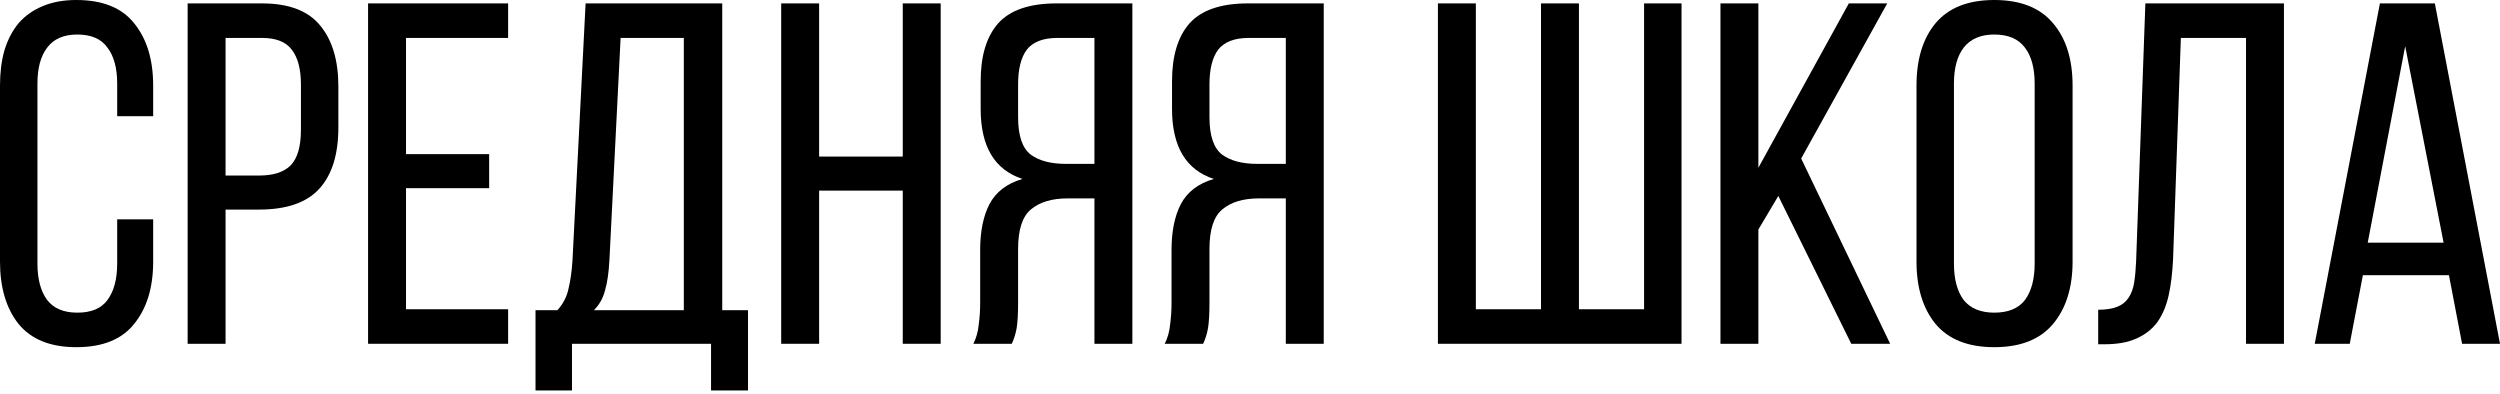 <?xml version="1.0" encoding="UTF-8"?> <svg xmlns="http://www.w3.org/2000/svg" width="571" height="90" viewBox="0 0 571 90" fill="none"> <path d="M17.436 0C23.433 0 27.839 1.777 30.652 5.331C33.54 8.885 34.984 13.623 34.984 19.546V26.543H26.765V19.102C26.765 15.548 26.025 12.809 24.544 10.884C23.137 8.885 20.842 7.885 17.658 7.885C14.549 7.885 12.254 8.885 10.773 10.884C9.292 12.809 8.552 15.548 8.552 19.102V60.194C8.552 63.748 9.292 66.524 10.773 68.523C12.254 70.448 14.549 71.411 17.658 71.411C20.842 71.411 23.137 70.448 24.544 68.523C26.025 66.524 26.765 63.748 26.765 60.194V50.088H34.984V59.75C34.984 65.673 33.54 70.411 30.652 73.965C27.839 77.519 23.433 79.296 17.436 79.296C11.513 79.296 7.108 77.519 4.22 73.965C1.407 70.411 0 65.673 0 59.75V19.546C0 16.585 0.333 13.919 1 11.55C1.74 9.107 2.813 7.034 4.22 5.331C5.701 3.628 7.515 2.332 9.662 1.444C11.883 0.481 14.475 0 17.436 0Z" fill="black"></path> <path d="M59.848 0.777C65.993 0.777 70.435 2.48 73.175 5.886C75.914 9.218 77.284 13.845 77.284 19.768V29.098C77.284 35.317 75.803 40.018 72.842 43.202C69.954 46.312 65.401 47.866 59.181 47.866H51.518V78.519H42.856V0.777H59.848ZM59.181 40.092C62.439 40.092 64.845 39.315 66.4 37.76C67.955 36.131 68.733 33.429 68.733 29.653V19.324C68.733 15.77 68.029 13.105 66.622 11.328C65.29 9.551 63.032 8.663 59.848 8.663H51.518V40.092H59.181Z" fill="black"></path> <path d="M111.723 35.206V42.98H92.732V70.633H116.054V78.519H84.069V0.777H116.054V8.663H92.732V35.206H111.723Z" fill="black"></path> <path d="M162.405 89.18V78.519H130.642V89.18H122.312V70.856H127.31C128.643 69.375 129.494 67.709 129.864 65.858C130.309 64.007 130.605 61.897 130.753 59.528L133.751 0.777H164.959V70.856H170.845V89.18H162.405ZM139.193 59.417C139.045 62.23 138.712 64.525 138.194 66.302C137.75 68.079 136.898 69.597 135.639 70.856H156.185V8.663H141.748L139.193 59.417Z" fill="black"></path> <path d="M187.088 43.535V78.519H178.426V0.777H187.088V35.761H206.191V0.777H214.853V78.519H206.191V43.535H187.088Z" fill="black"></path> <path d="M243.862 45.312C240.234 45.312 237.421 46.163 235.422 47.866C233.497 49.495 232.534 52.494 232.534 56.862V69.079C232.534 71.67 232.423 73.632 232.201 74.965C231.979 76.224 231.609 77.408 231.09 78.519H222.317C222.983 77.186 223.39 75.742 223.538 74.187C223.76 72.558 223.871 70.893 223.871 69.19V57.084C223.871 52.864 224.575 49.384 225.982 46.645C227.462 43.831 229.98 41.906 233.534 40.87C227.166 38.797 223.983 33.466 223.983 24.877V18.547C223.983 12.772 225.315 8.366 227.981 5.331C230.72 2.295 235.162 0.777 241.308 0.777H258.633V78.519H249.97V45.312H243.862ZM241.53 8.663C238.272 8.663 235.94 9.551 234.533 11.328C233.2 13.105 232.534 15.77 232.534 19.324V26.765C232.534 30.985 233.497 33.836 235.422 35.317C237.347 36.724 240.012 37.427 243.418 37.427H249.97V8.663H241.53Z" fill="black"></path> <path d="M287.57 45.312C283.942 45.312 281.128 46.163 279.129 47.866C277.204 49.495 276.242 52.494 276.242 56.862V69.079C276.242 71.67 276.131 73.632 275.909 74.965C275.687 76.224 275.316 77.408 274.798 78.519H266.024C266.691 77.186 267.098 75.742 267.246 74.187C267.468 72.558 267.579 70.893 267.579 69.19V57.084C267.579 52.864 268.283 49.384 269.689 46.645C271.17 43.831 273.688 41.906 277.241 40.87C270.874 38.797 267.69 33.466 267.69 24.877V18.547C267.69 12.772 269.023 8.366 271.688 5.331C274.428 2.295 278.87 0.777 285.016 0.777H302.341V78.519H293.678V45.312H287.57ZM285.238 8.663C281.98 8.663 279.648 9.551 278.241 11.328C276.908 13.105 276.242 15.77 276.242 19.324V26.765C276.242 30.985 277.204 33.836 279.129 35.317C281.054 36.724 283.72 37.427 287.126 37.427H293.678V8.663H285.238Z" fill="black"></path> <path d="M337.083 0.777V70.633H351.965V0.777H360.628V70.633H375.509V0.777H384.061V78.519H328.42V0.777H337.083Z" fill="black"></path> <path d="M406.168 44.757L401.614 52.42V78.519H392.952V0.777H401.614V38.315L422.271 0.777H431.045L411.388 36.205L431.711 78.519H422.827L406.168 44.757Z" fill="black"></path> <path d="M437.729 19.546C437.729 13.549 439.172 8.811 442.06 5.331C445.021 1.777 449.501 0 455.498 0C461.495 0 465.975 1.777 468.936 5.331C471.898 8.811 473.378 13.549 473.378 19.546V59.75C473.378 65.673 471.898 70.411 468.936 73.965C465.975 77.519 461.495 79.296 455.498 79.296C449.501 79.296 445.021 77.519 442.06 73.965C439.172 70.411 437.729 65.673 437.729 59.75V19.546ZM446.28 60.194C446.28 63.748 447.021 66.524 448.501 68.523C450.056 70.448 452.388 71.411 455.498 71.411C458.682 71.411 461.014 70.448 462.495 68.523C463.976 66.524 464.716 63.748 464.716 60.194V19.102C464.716 15.548 463.976 12.809 462.495 10.884C461.014 8.885 458.682 7.885 455.498 7.885C452.388 7.885 450.056 8.885 448.501 10.884C447.021 12.809 446.28 15.548 446.28 19.102V60.194Z" fill="black"></path> <path d="M498.108 8.663L496.331 59.194C496.183 62.304 495.85 65.043 495.332 67.413C494.813 69.782 493.962 71.818 492.777 73.521C491.593 75.15 490.001 76.409 488.002 77.297C486.077 78.186 483.634 78.63 480.672 78.63H479.228V70.745C481.005 70.745 482.449 70.522 483.56 70.078C484.67 69.634 485.522 68.968 486.114 68.079C486.78 67.117 487.224 65.932 487.447 64.525C487.669 63.118 487.817 61.49 487.891 59.639L490.001 0.777H521.653V78.519H512.99V8.663H498.108Z" fill="black"></path> <path d="M539.682 62.859L536.683 78.519H528.687L543.569 0.777H556.118L571 78.519H562.338L559.339 62.859H539.682ZM540.792 55.418H558.117L549.344 10.551L540.792 55.418Z" fill="black"></path> </svg> 